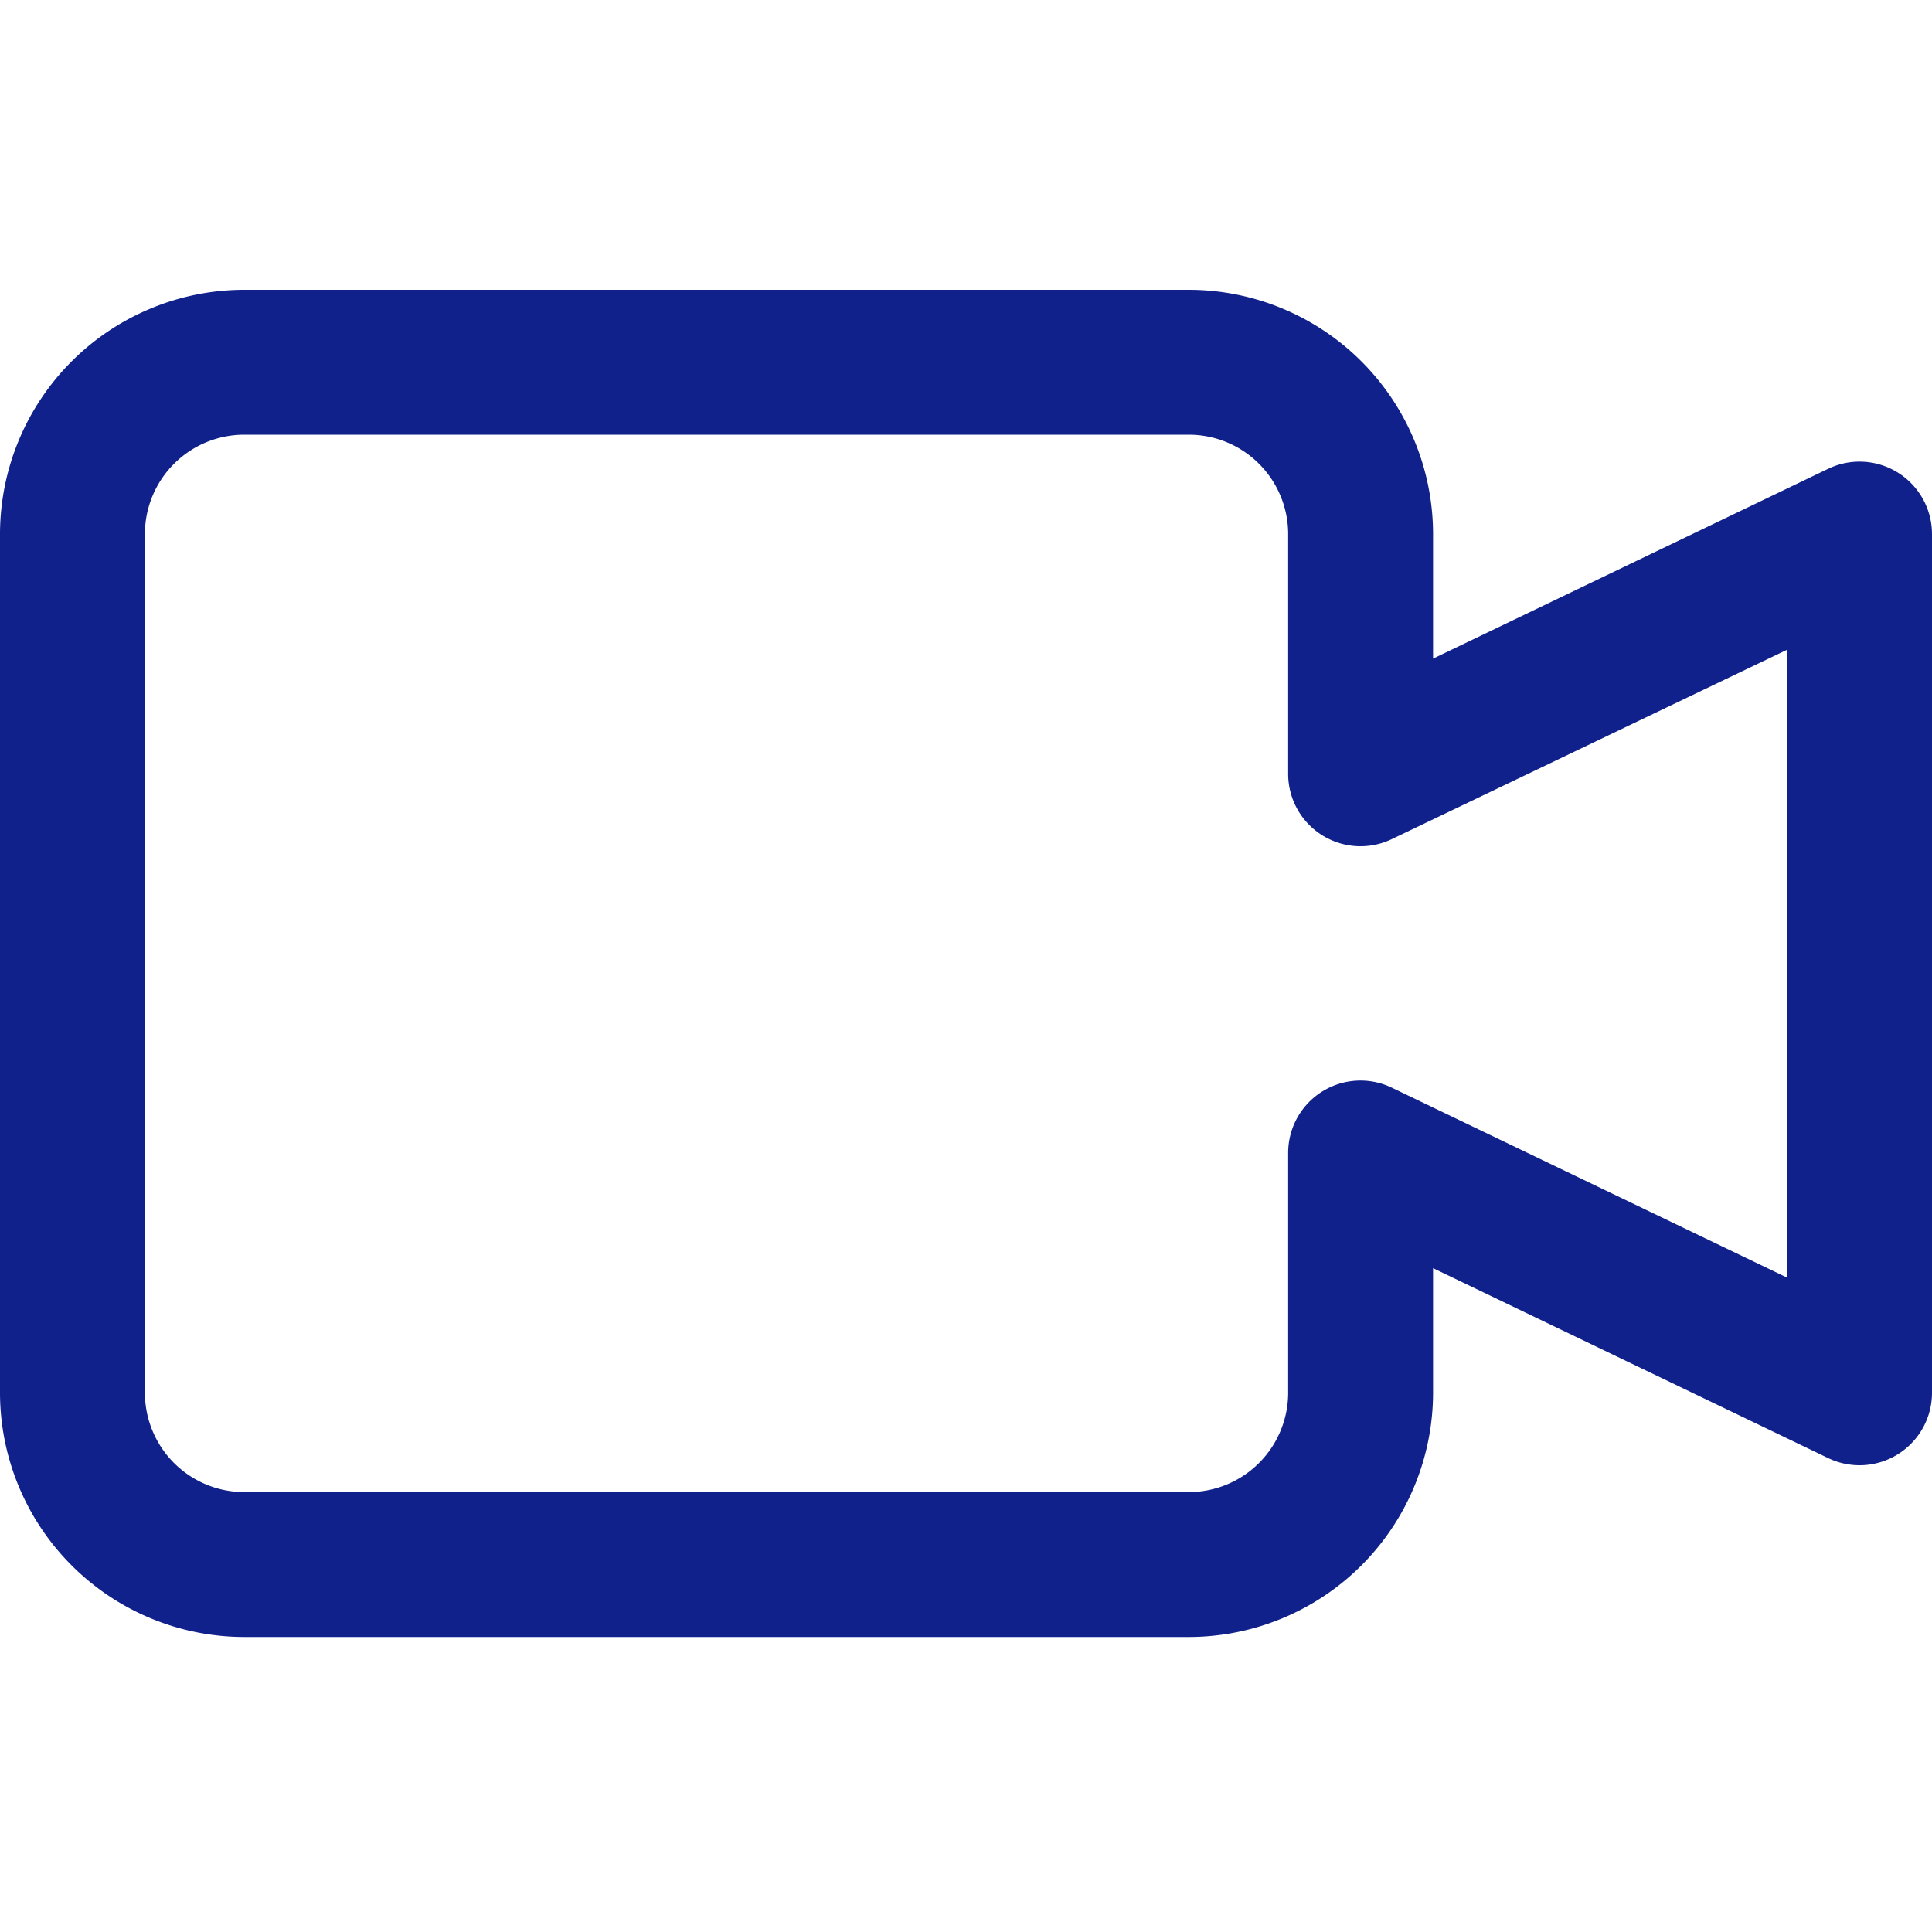 <svg xmlns="http://www.w3.org/2000/svg" xmlns:xlink="http://www.w3.org/1999/xlink" width="20" height="20" viewBox="0 0 20 20"><defs><clipPath id="a"><rect width="20" height="20" fill="none"/></clipPath></defs><g clip-path="url(#a)"><path d="M12.307,13.946H2.528A2.531,2.531,0,0,1,0,11.418V2.528A2.531,2.531,0,0,1,2.528,0h9.779a2.531,2.531,0,0,1,2.528,2.528v1.29l4.09-1.965A.75.75,0,0,1,20,2.528v8.89a.75.75,0,0,1-1.075.676l-4.09-1.966v1.29a2.531,2.531,0,0,1-2.528,2.528M2.528,1.5A1.029,1.029,0,0,0,1.5,2.528v8.89a1.029,1.029,0,0,0,1.028,1.028h9.779a1.029,1.029,0,0,0,1.028-1.028V8.936a.749.749,0,0,1,1.074-.676L18.5,10.226v-6.5L14.409,5.686a.749.749,0,0,1-1.074-.676V2.528A1.029,1.029,0,0,0,12.307,1.5Z" transform="translate(0 3)" fill="#10218b"/></g></svg>